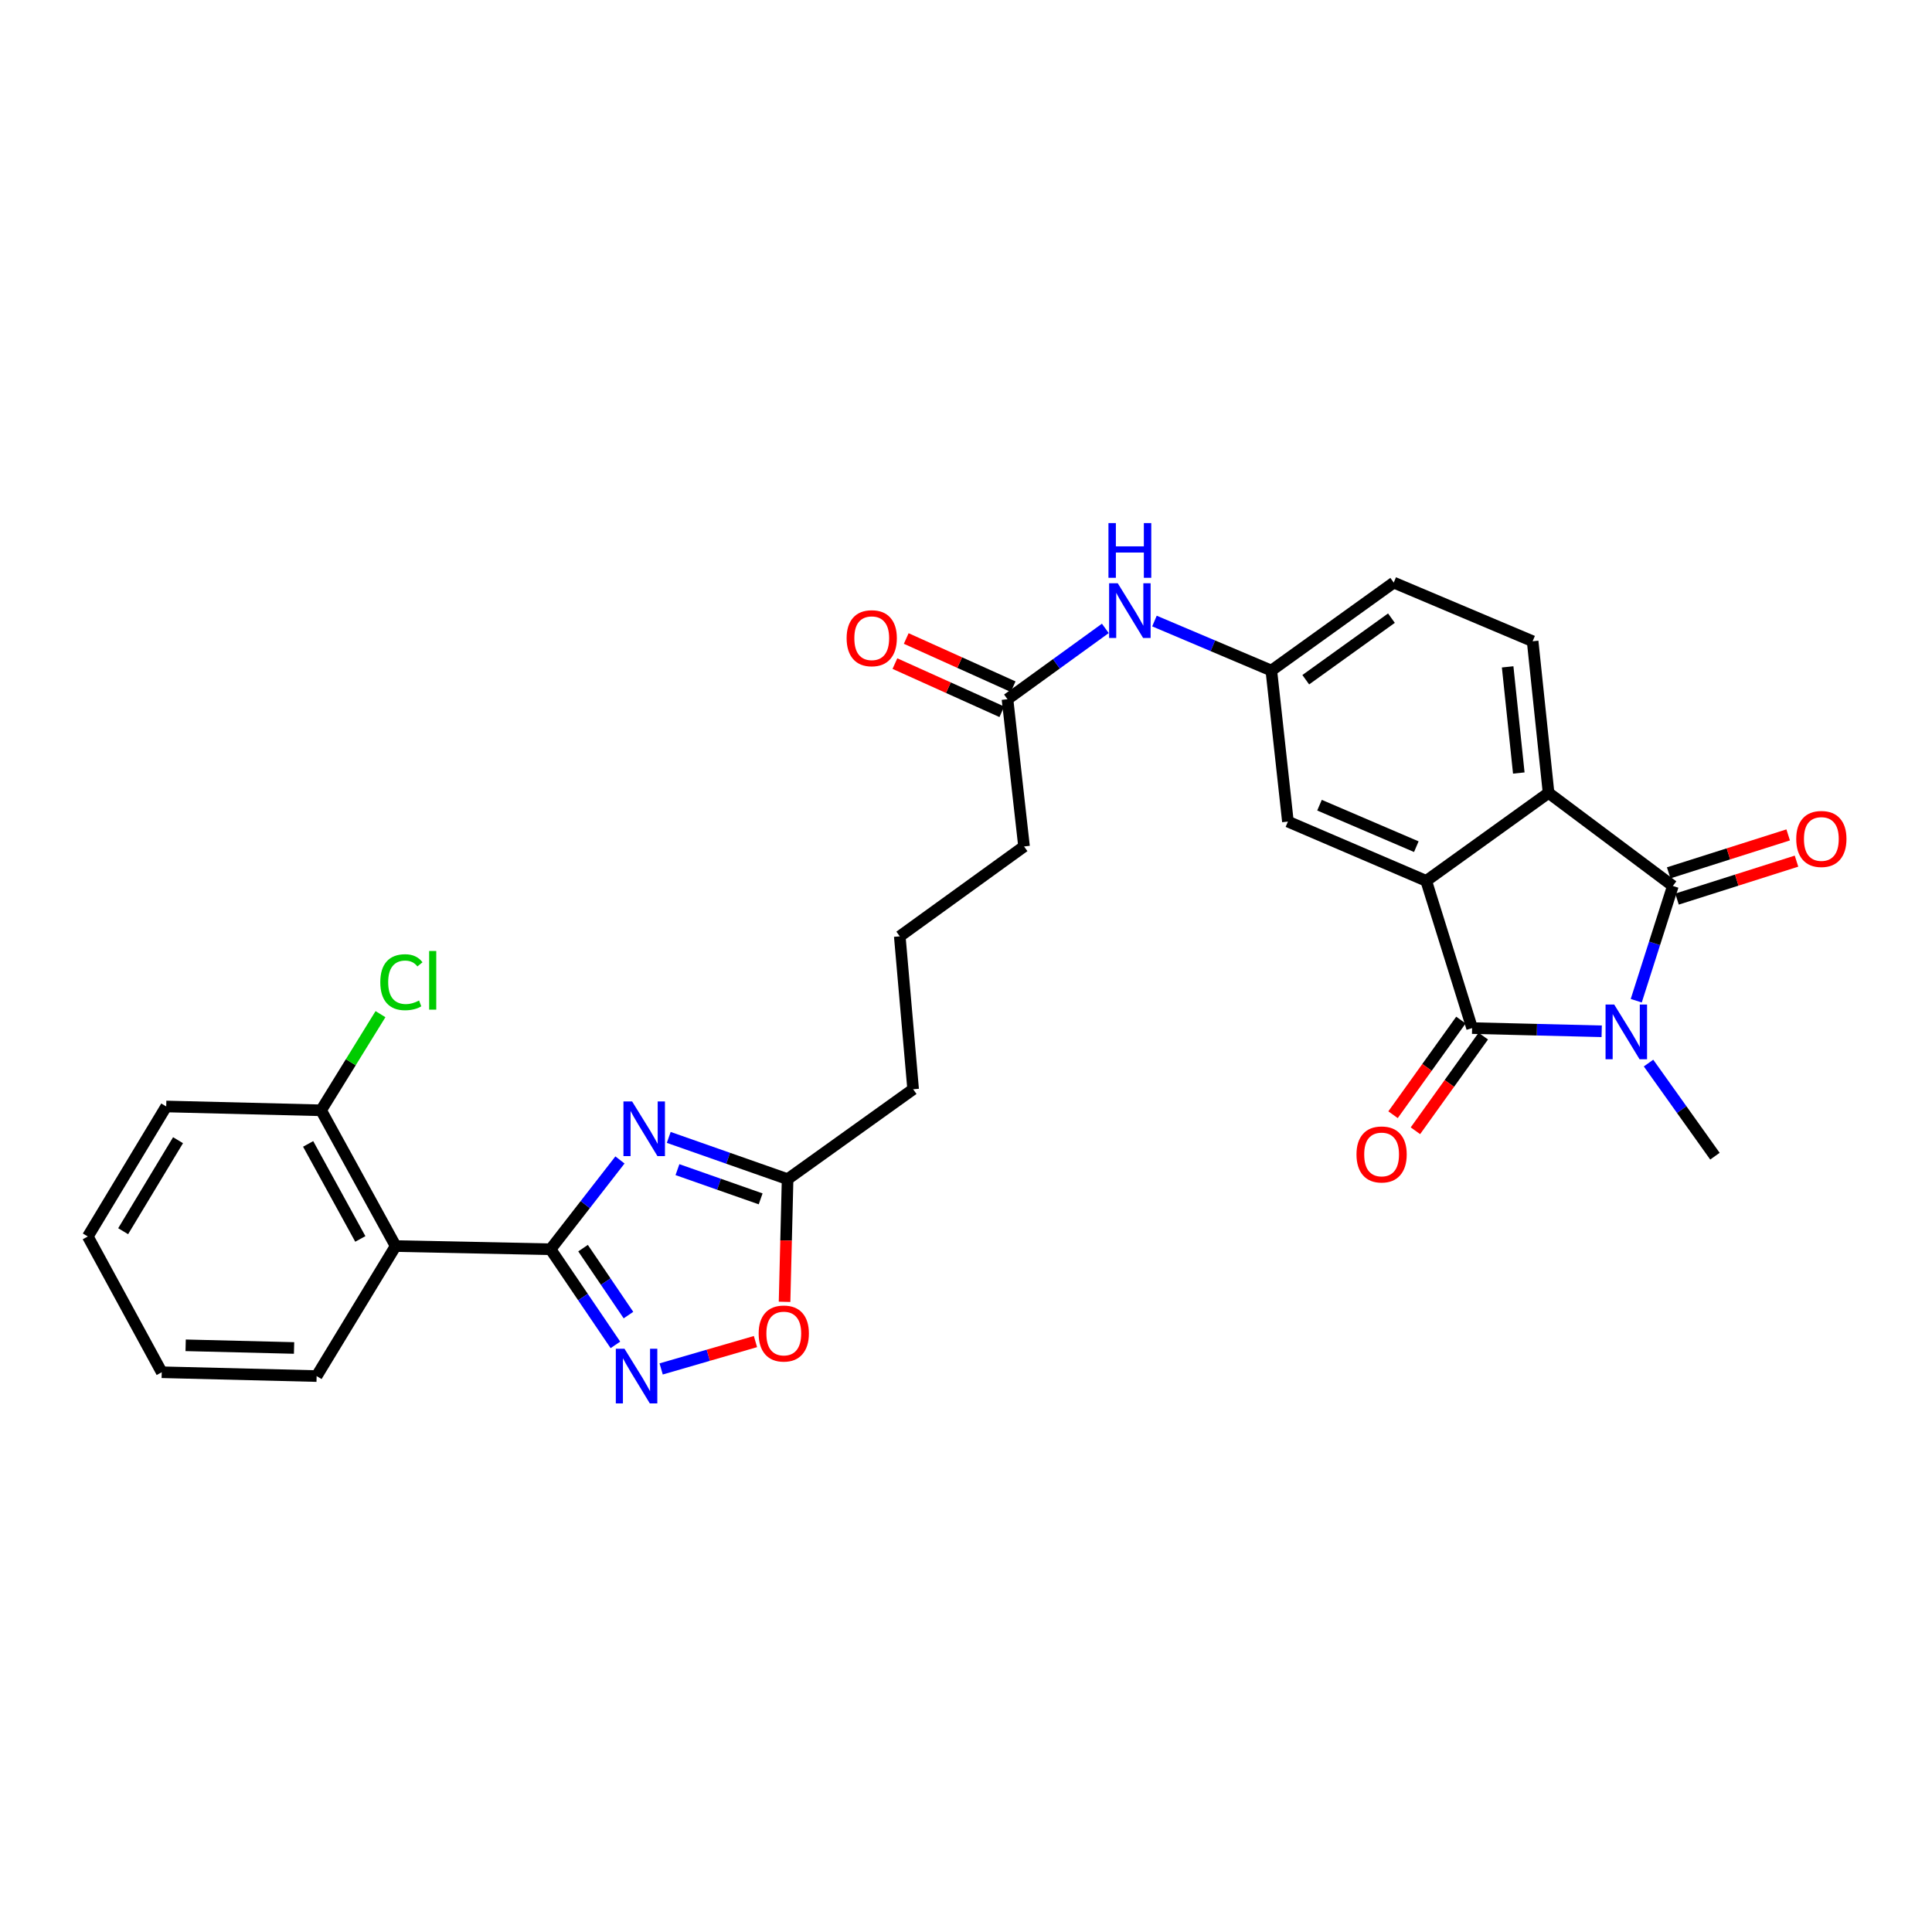 <?xml version='1.0' encoding='iso-8859-1'?>
<svg version='1.1' baseProfile='full'
              xmlns='http://www.w3.org/2000/svg'
                      xmlns:rdkit='http://www.rdkit.org/xml'
                      xmlns:xlink='http://www.w3.org/1999/xlink'
                  xml:space='preserve'
width='1000px' height='1000px' viewBox='0 0 1000 1000'>
<!-- END OF HEADER -->
<rect style='opacity:1.0;fill:#FFFFFF;stroke:none' width='1000' height='1000' x='0' y='0'> </rect>
<path class='bond-0' d='M 829.036,533.796 L 795.497,532.968' style='fill:none;fill-rule:evenodd;stroke:#0000FF;stroke-width:6px;stroke-linecap:butt;stroke-linejoin:miter;stroke-opacity:1' />
<path class='bond-0' d='M 795.497,532.968 L 761.959,532.14' style='fill:none;fill-rule:evenodd;stroke:#000000;stroke-width:6px;stroke-linecap:butt;stroke-linejoin:miter;stroke-opacity:1' />
<path class='bond-1' d='M 846.921,517.969 L 856.395,488.271' style='fill:none;fill-rule:evenodd;stroke:#0000FF;stroke-width:6px;stroke-linecap:butt;stroke-linejoin:miter;stroke-opacity:1' />
<path class='bond-1' d='M 856.395,488.271 L 865.869,458.573' style='fill:none;fill-rule:evenodd;stroke:#000000;stroke-width:6px;stroke-linecap:butt;stroke-linejoin:miter;stroke-opacity:1' />
<path class='bond-19' d='M 853.278,550.246 L 870.463,574.343' style='fill:none;fill-rule:evenodd;stroke:#0000FF;stroke-width:6px;stroke-linecap:butt;stroke-linejoin:miter;stroke-opacity:1' />
<path class='bond-19' d='M 870.463,574.343 L 887.647,598.439' style='fill:none;fill-rule:evenodd;stroke:#000000;stroke-width:6px;stroke-linecap:butt;stroke-linejoin:miter;stroke-opacity:1' />
<path class='bond-4' d='M 761.959,532.14 L 738.209,455.937' style='fill:none;fill-rule:evenodd;stroke:#000000;stroke-width:6px;stroke-linecap:butt;stroke-linejoin:miter;stroke-opacity:1' />
<path class='bond-12' d='M 756.169,527.988 L 738.603,552.482' style='fill:none;fill-rule:evenodd;stroke:#000000;stroke-width:6px;stroke-linecap:butt;stroke-linejoin:miter;stroke-opacity:1' />
<path class='bond-12' d='M 738.603,552.482 L 721.038,576.976' style='fill:none;fill-rule:evenodd;stroke:#FF0000;stroke-width:6px;stroke-linecap:butt;stroke-linejoin:miter;stroke-opacity:1' />
<path class='bond-12' d='M 767.748,536.292 L 750.183,560.786' style='fill:none;fill-rule:evenodd;stroke:#000000;stroke-width:6px;stroke-linecap:butt;stroke-linejoin:miter;stroke-opacity:1' />
<path class='bond-12' d='M 750.183,560.786 L 732.617,585.28' style='fill:none;fill-rule:evenodd;stroke:#FF0000;stroke-width:6px;stroke-linecap:butt;stroke-linejoin:miter;stroke-opacity:1' />
<path class='bond-5' d='M 865.869,458.573 L 801.533,410.402' style='fill:none;fill-rule:evenodd;stroke:#000000;stroke-width:6px;stroke-linecap:butt;stroke-linejoin:miter;stroke-opacity:1' />
<path class='bond-13' d='M 868.025,465.363 L 898.947,455.544' style='fill:none;fill-rule:evenodd;stroke:#000000;stroke-width:6px;stroke-linecap:butt;stroke-linejoin:miter;stroke-opacity:1' />
<path class='bond-13' d='M 898.947,455.544 L 929.869,445.725' style='fill:none;fill-rule:evenodd;stroke:#FF0000;stroke-width:6px;stroke-linecap:butt;stroke-linejoin:miter;stroke-opacity:1' />
<path class='bond-13' d='M 863.713,451.782 L 894.635,441.963' style='fill:none;fill-rule:evenodd;stroke:#000000;stroke-width:6px;stroke-linecap:butt;stroke-linejoin:miter;stroke-opacity:1' />
<path class='bond-13' d='M 894.635,441.963 L 925.557,432.144' style='fill:none;fill-rule:evenodd;stroke:#FF0000;stroke-width:6px;stroke-linecap:butt;stroke-linejoin:miter;stroke-opacity:1' />
<path class='bond-2' d='M 284.957,646.611 L 302.925,623.499' style='fill:none;fill-rule:evenodd;stroke:#000000;stroke-width:6px;stroke-linecap:butt;stroke-linejoin:miter;stroke-opacity:1' />
<path class='bond-2' d='M 302.925,623.499 L 320.893,600.388' style='fill:none;fill-rule:evenodd;stroke:#0000FF;stroke-width:6px;stroke-linecap:butt;stroke-linejoin:miter;stroke-opacity:1' />
<path class='bond-7' d='M 284.957,646.611 L 204.78,644.956' style='fill:none;fill-rule:evenodd;stroke:#000000;stroke-width:6px;stroke-linecap:butt;stroke-linejoin:miter;stroke-opacity:1' />
<path class='bond-31' d='M 284.957,646.611 L 301.746,671.36' style='fill:none;fill-rule:evenodd;stroke:#000000;stroke-width:6px;stroke-linecap:butt;stroke-linejoin:miter;stroke-opacity:1' />
<path class='bond-31' d='M 301.746,671.36 L 318.536,696.11' style='fill:none;fill-rule:evenodd;stroke:#0000FF;stroke-width:6px;stroke-linecap:butt;stroke-linejoin:miter;stroke-opacity:1' />
<path class='bond-31' d='M 301.786,646.036 L 313.538,663.361' style='fill:none;fill-rule:evenodd;stroke:#000000;stroke-width:6px;stroke-linecap:butt;stroke-linejoin:miter;stroke-opacity:1' />
<path class='bond-31' d='M 313.538,663.361 L 325.291,680.686' style='fill:none;fill-rule:evenodd;stroke:#0000FF;stroke-width:6px;stroke-linecap:butt;stroke-linejoin:miter;stroke-opacity:1' />
<path class='bond-3' d='M 346.144,588.717 L 376.902,599.524' style='fill:none;fill-rule:evenodd;stroke:#0000FF;stroke-width:6px;stroke-linecap:butt;stroke-linejoin:miter;stroke-opacity:1' />
<path class='bond-3' d='M 376.902,599.524 L 407.661,610.33' style='fill:none;fill-rule:evenodd;stroke:#000000;stroke-width:6px;stroke-linecap:butt;stroke-linejoin:miter;stroke-opacity:1' />
<path class='bond-3' d='M 350.648,605.403 L 372.179,612.968' style='fill:none;fill-rule:evenodd;stroke:#0000FF;stroke-width:6px;stroke-linecap:butt;stroke-linejoin:miter;stroke-opacity:1' />
<path class='bond-3' d='M 372.179,612.968 L 393.71,620.532' style='fill:none;fill-rule:evenodd;stroke:#000000;stroke-width:6px;stroke-linecap:butt;stroke-linejoin:miter;stroke-opacity:1' />
<path class='bond-11' d='M 738.209,455.937 L 666.622,425.253' style='fill:none;fill-rule:evenodd;stroke:#000000;stroke-width:6px;stroke-linecap:butt;stroke-linejoin:miter;stroke-opacity:1' />
<path class='bond-11' d='M 733.085,438.237 L 682.973,416.758' style='fill:none;fill-rule:evenodd;stroke:#000000;stroke-width:6px;stroke-linecap:butt;stroke-linejoin:miter;stroke-opacity:1' />
<path class='bond-29' d='M 738.209,455.937 L 801.533,410.402' style='fill:none;fill-rule:evenodd;stroke:#000000;stroke-width:6px;stroke-linecap:butt;stroke-linejoin:miter;stroke-opacity:1' />
<path class='bond-10' d='M 801.533,410.402 L 793.292,331.903' style='fill:none;fill-rule:evenodd;stroke:#000000;stroke-width:6px;stroke-linecap:butt;stroke-linejoin:miter;stroke-opacity:1' />
<path class='bond-10' d='M 786.125,400.114 L 780.356,345.165' style='fill:none;fill-rule:evenodd;stroke:#000000;stroke-width:6px;stroke-linecap:butt;stroke-linejoin:miter;stroke-opacity:1' />
<path class='bond-6' d='M 342.21,708.561 L 366.62,701.478' style='fill:none;fill-rule:evenodd;stroke:#0000FF;stroke-width:6px;stroke-linecap:butt;stroke-linejoin:miter;stroke-opacity:1' />
<path class='bond-6' d='M 366.62,701.478 L 391.029,694.395' style='fill:none;fill-rule:evenodd;stroke:#FF0000;stroke-width:6px;stroke-linecap:butt;stroke-linejoin:miter;stroke-opacity:1' />
<path class='bond-16' d='M 204.78,644.956 L 166.195,574.69' style='fill:none;fill-rule:evenodd;stroke:#000000;stroke-width:6px;stroke-linecap:butt;stroke-linejoin:miter;stroke-opacity:1' />
<path class='bond-16' d='M 186.502,641.275 L 159.493,592.089' style='fill:none;fill-rule:evenodd;stroke:#000000;stroke-width:6px;stroke-linecap:butt;stroke-linejoin:miter;stroke-opacity:1' />
<path class='bond-22' d='M 204.78,644.956 L 163.884,712.253' style='fill:none;fill-rule:evenodd;stroke:#000000;stroke-width:6px;stroke-linecap:butt;stroke-linejoin:miter;stroke-opacity:1' />
<path class='bond-8' d='M 407.661,610.33 L 472.638,563.797' style='fill:none;fill-rule:evenodd;stroke:#000000;stroke-width:6px;stroke-linecap:butt;stroke-linejoin:miter;stroke-opacity:1' />
<path class='bond-9' d='M 407.661,610.33 L 406.874,642.078' style='fill:none;fill-rule:evenodd;stroke:#000000;stroke-width:6px;stroke-linecap:butt;stroke-linejoin:miter;stroke-opacity:1' />
<path class='bond-9' d='M 406.874,642.078 L 406.086,673.827' style='fill:none;fill-rule:evenodd;stroke:#FF0000;stroke-width:6px;stroke-linecap:butt;stroke-linejoin:miter;stroke-opacity:1' />
<path class='bond-20' d='M 793.292,331.903 L 721.395,301.551' style='fill:none;fill-rule:evenodd;stroke:#000000;stroke-width:6px;stroke-linecap:butt;stroke-linejoin:miter;stroke-opacity:1' />
<path class='bond-17' d='M 666.622,425.253 L 658.04,347.078' style='fill:none;fill-rule:evenodd;stroke:#000000;stroke-width:6px;stroke-linecap:butt;stroke-linejoin:miter;stroke-opacity:1' />
<path class='bond-14' d='M 521.475,361.922 L 546.797,343.588' style='fill:none;fill-rule:evenodd;stroke:#000000;stroke-width:6px;stroke-linecap:butt;stroke-linejoin:miter;stroke-opacity:1' />
<path class='bond-14' d='M 546.797,343.588 L 572.119,325.254' style='fill:none;fill-rule:evenodd;stroke:#0000FF;stroke-width:6px;stroke-linecap:butt;stroke-linejoin:miter;stroke-opacity:1' />
<path class='bond-18' d='M 524.402,355.426 L 496.732,342.957' style='fill:none;fill-rule:evenodd;stroke:#000000;stroke-width:6px;stroke-linecap:butt;stroke-linejoin:miter;stroke-opacity:1' />
<path class='bond-18' d='M 496.732,342.957 L 469.063,330.487' style='fill:none;fill-rule:evenodd;stroke:#FF0000;stroke-width:6px;stroke-linecap:butt;stroke-linejoin:miter;stroke-opacity:1' />
<path class='bond-18' d='M 518.547,368.417 L 490.878,355.948' style='fill:none;fill-rule:evenodd;stroke:#000000;stroke-width:6px;stroke-linecap:butt;stroke-linejoin:miter;stroke-opacity:1' />
<path class='bond-18' d='M 490.878,355.948 L 463.208,343.478' style='fill:none;fill-rule:evenodd;stroke:#FF0000;stroke-width:6px;stroke-linecap:butt;stroke-linejoin:miter;stroke-opacity:1' />
<path class='bond-24' d='M 521.475,361.922 L 530.04,438.125' style='fill:none;fill-rule:evenodd;stroke:#000000;stroke-width:6px;stroke-linecap:butt;stroke-linejoin:miter;stroke-opacity:1' />
<path class='bond-15' d='M 597.542,321.453 L 627.791,334.266' style='fill:none;fill-rule:evenodd;stroke:#0000FF;stroke-width:6px;stroke-linecap:butt;stroke-linejoin:miter;stroke-opacity:1' />
<path class='bond-15' d='M 627.791,334.266 L 658.04,347.078' style='fill:none;fill-rule:evenodd;stroke:#000000;stroke-width:6px;stroke-linecap:butt;stroke-linejoin:miter;stroke-opacity:1' />
<path class='bond-21' d='M 166.195,574.69 L 181.568,549.808' style='fill:none;fill-rule:evenodd;stroke:#000000;stroke-width:6px;stroke-linecap:butt;stroke-linejoin:miter;stroke-opacity:1' />
<path class='bond-21' d='M 181.568,549.808 L 196.941,524.926' style='fill:none;fill-rule:evenodd;stroke:#00CC00;stroke-width:6px;stroke-linecap:butt;stroke-linejoin:miter;stroke-opacity:1' />
<path class='bond-26' d='M 166.195,574.69 L 86.034,572.711' style='fill:none;fill-rule:evenodd;stroke:#000000;stroke-width:6px;stroke-linecap:butt;stroke-linejoin:miter;stroke-opacity:1' />
<path class='bond-30' d='M 658.04,347.078 L 721.395,301.551' style='fill:none;fill-rule:evenodd;stroke:#000000;stroke-width:6px;stroke-linecap:butt;stroke-linejoin:miter;stroke-opacity:1' />
<path class='bond-30' d='M 675.859,351.821 L 720.207,319.952' style='fill:none;fill-rule:evenodd;stroke:#000000;stroke-width:6px;stroke-linecap:butt;stroke-linejoin:miter;stroke-opacity:1' />
<path class='bond-27' d='M 163.884,712.253 L 83.714,710.274' style='fill:none;fill-rule:evenodd;stroke:#000000;stroke-width:6px;stroke-linecap:butt;stroke-linejoin:miter;stroke-opacity:1' />
<path class='bond-27' d='M 152.21,697.711 L 96.091,696.326' style='fill:none;fill-rule:evenodd;stroke:#000000;stroke-width:6px;stroke-linecap:butt;stroke-linejoin:miter;stroke-opacity:1' />
<path class='bond-23' d='M 472.638,563.797 L 465.72,484.641' style='fill:none;fill-rule:evenodd;stroke:#000000;stroke-width:6px;stroke-linecap:butt;stroke-linejoin:miter;stroke-opacity:1' />
<path class='bond-25' d='M 530.04,438.125 L 465.72,484.641' style='fill:none;fill-rule:evenodd;stroke:#000000;stroke-width:6px;stroke-linecap:butt;stroke-linejoin:miter;stroke-opacity:1' />
<path class='bond-32' d='M 86.034,572.711 L 45.455,640.008' style='fill:none;fill-rule:evenodd;stroke:#000000;stroke-width:6px;stroke-linecap:butt;stroke-linejoin:miter;stroke-opacity:1' />
<path class='bond-32' d='M 92.15,590.164 L 63.744,637.272' style='fill:none;fill-rule:evenodd;stroke:#000000;stroke-width:6px;stroke-linecap:butt;stroke-linejoin:miter;stroke-opacity:1' />
<path class='bond-28' d='M 83.714,710.274 L 45.455,640.008' style='fill:none;fill-rule:evenodd;stroke:#000000;stroke-width:6px;stroke-linecap:butt;stroke-linejoin:miter;stroke-opacity:1' />
<path  class='atom-0' d='M 835.512 519.951
L 844.792 534.951
Q 845.712 536.431, 847.192 539.111
Q 848.672 541.791, 848.752 541.951
L 848.752 519.951
L 852.512 519.951
L 852.512 548.271
L 848.632 548.271
L 838.672 531.871
Q 837.512 529.951, 836.272 527.751
Q 835.072 525.551, 834.712 524.871
L 834.712 548.271
L 831.032 548.271
L 831.032 519.951
L 835.512 519.951
' fill='#0000FF'/>
<path  class='atom-4' d='M 327.177 570.093
L 336.457 585.093
Q 337.377 586.573, 338.857 589.253
Q 340.337 591.933, 340.417 592.093
L 340.417 570.093
L 344.177 570.093
L 344.177 598.413
L 340.297 598.413
L 330.337 582.013
Q 329.177 580.093, 327.937 577.893
Q 326.737 575.693, 326.377 575.013
L 326.377 598.413
L 322.697 598.413
L 322.697 570.093
L 327.177 570.093
' fill='#0000FF'/>
<path  class='atom-7' d='M 323.227 698.093
L 332.507 713.093
Q 333.427 714.573, 334.907 717.253
Q 336.387 719.933, 336.467 720.093
L 336.467 698.093
L 340.227 698.093
L 340.227 726.413
L 336.347 726.413
L 326.387 710.013
Q 325.227 708.093, 323.987 705.893
Q 322.787 703.693, 322.427 703.013
L 322.427 726.413
L 318.747 726.413
L 318.747 698.093
L 323.227 698.093
' fill='#0000FF'/>
<path  class='atom-10' d='M 392.682 690.223
Q 392.682 683.423, 396.042 679.623
Q 399.402 675.823, 405.682 675.823
Q 411.962 675.823, 415.322 679.623
Q 418.682 683.423, 418.682 690.223
Q 418.682 697.103, 415.282 701.023
Q 411.882 704.903, 405.682 704.903
Q 399.442 704.903, 396.042 701.023
Q 392.682 697.143, 392.682 690.223
M 405.682 701.703
Q 410.002 701.703, 412.322 698.823
Q 414.682 695.903, 414.682 690.223
Q 414.682 684.663, 412.322 681.863
Q 410.002 679.023, 405.682 679.023
Q 401.362 679.023, 399.002 681.823
Q 396.682 684.623, 396.682 690.223
Q 396.682 695.943, 399.002 698.823
Q 401.362 701.703, 405.682 701.703
' fill='#FF0000'/>
<path  class='atom-13' d='M 702.117 597.538
Q 702.117 590.738, 705.477 586.938
Q 708.837 583.138, 715.117 583.138
Q 721.397 583.138, 724.757 586.938
Q 728.117 590.738, 728.117 597.538
Q 728.117 604.418, 724.717 608.338
Q 721.317 612.218, 715.117 612.218
Q 708.877 612.218, 705.477 608.338
Q 702.117 604.458, 702.117 597.538
M 715.117 609.018
Q 719.437 609.018, 721.757 606.138
Q 724.117 603.218, 724.117 597.538
Q 724.117 591.978, 721.757 589.178
Q 719.437 586.338, 715.117 586.338
Q 710.797 586.338, 708.437 589.138
Q 706.117 591.938, 706.117 597.538
Q 706.117 603.258, 708.437 606.138
Q 710.797 609.018, 715.117 609.018
' fill='#FF0000'/>
<path  class='atom-14' d='M 929.729 434.247
Q 929.729 427.447, 933.089 423.647
Q 936.449 419.847, 942.729 419.847
Q 949.009 419.847, 952.369 423.647
Q 955.729 427.447, 955.729 434.247
Q 955.729 441.127, 952.329 445.047
Q 948.929 448.927, 942.729 448.927
Q 936.489 448.927, 933.089 445.047
Q 929.729 441.167, 929.729 434.247
M 942.729 445.727
Q 947.049 445.727, 949.369 442.847
Q 951.729 439.927, 951.729 434.247
Q 951.729 428.687, 949.369 425.887
Q 947.049 423.047, 942.729 423.047
Q 938.409 423.047, 936.049 425.847
Q 933.729 428.647, 933.729 434.247
Q 933.729 439.967, 936.049 442.847
Q 938.409 445.727, 942.729 445.727
' fill='#FF0000'/>
<path  class='atom-16' d='M 578.554 301.902
L 587.834 316.902
Q 588.754 318.382, 590.234 321.062
Q 591.714 323.742, 591.794 323.902
L 591.794 301.902
L 595.554 301.902
L 595.554 330.222
L 591.674 330.222
L 581.714 313.822
Q 580.554 311.902, 579.314 309.702
Q 578.114 307.502, 577.754 306.822
L 577.754 330.222
L 574.074 330.222
L 574.074 301.902
L 578.554 301.902
' fill='#0000FF'/>
<path  class='atom-16' d='M 573.734 270.75
L 577.574 270.75
L 577.574 282.79
L 592.054 282.79
L 592.054 270.75
L 595.894 270.75
L 595.894 299.07
L 592.054 299.07
L 592.054 285.99
L 577.574 285.99
L 577.574 299.07
L 573.734 299.07
L 573.734 270.75
' fill='#0000FF'/>
<path  class='atom-19' d='M 438.209 330.336
Q 438.209 323.536, 441.569 319.736
Q 444.929 315.936, 451.209 315.936
Q 457.489 315.936, 460.849 319.736
Q 464.209 323.536, 464.209 330.336
Q 464.209 337.216, 460.809 341.136
Q 457.409 345.016, 451.209 345.016
Q 444.969 345.016, 441.569 341.136
Q 438.209 337.256, 438.209 330.336
M 451.209 341.816
Q 455.529 341.816, 457.849 338.936
Q 460.209 336.016, 460.209 330.336
Q 460.209 324.776, 457.849 321.976
Q 455.529 319.136, 451.209 319.136
Q 446.889 319.136, 444.529 321.936
Q 442.209 324.736, 442.209 330.336
Q 442.209 336.056, 444.529 338.936
Q 446.889 341.816, 451.209 341.816
' fill='#FF0000'/>
<path  class='atom-22' d='M 196.844 508.389
Q 196.844 501.349, 200.124 497.669
Q 203.444 493.949, 209.724 493.949
Q 215.564 493.949, 218.684 498.069
L 216.044 500.229
Q 213.764 497.229, 209.724 497.229
Q 205.444 497.229, 203.164 500.109
Q 200.924 502.949, 200.924 508.389
Q 200.924 513.989, 203.244 516.869
Q 205.604 519.749, 210.164 519.749
Q 213.284 519.749, 216.924 517.869
L 218.044 520.869
Q 216.564 521.829, 214.324 522.389
Q 212.084 522.949, 209.604 522.949
Q 203.444 522.949, 200.124 519.189
Q 196.844 515.429, 196.844 508.389
' fill='#00CC00'/>
<path  class='atom-22' d='M 222.124 492.229
L 225.804 492.229
L 225.804 522.589
L 222.124 522.589
L 222.124 492.229
' fill='#00CC00'/>
</svg>

